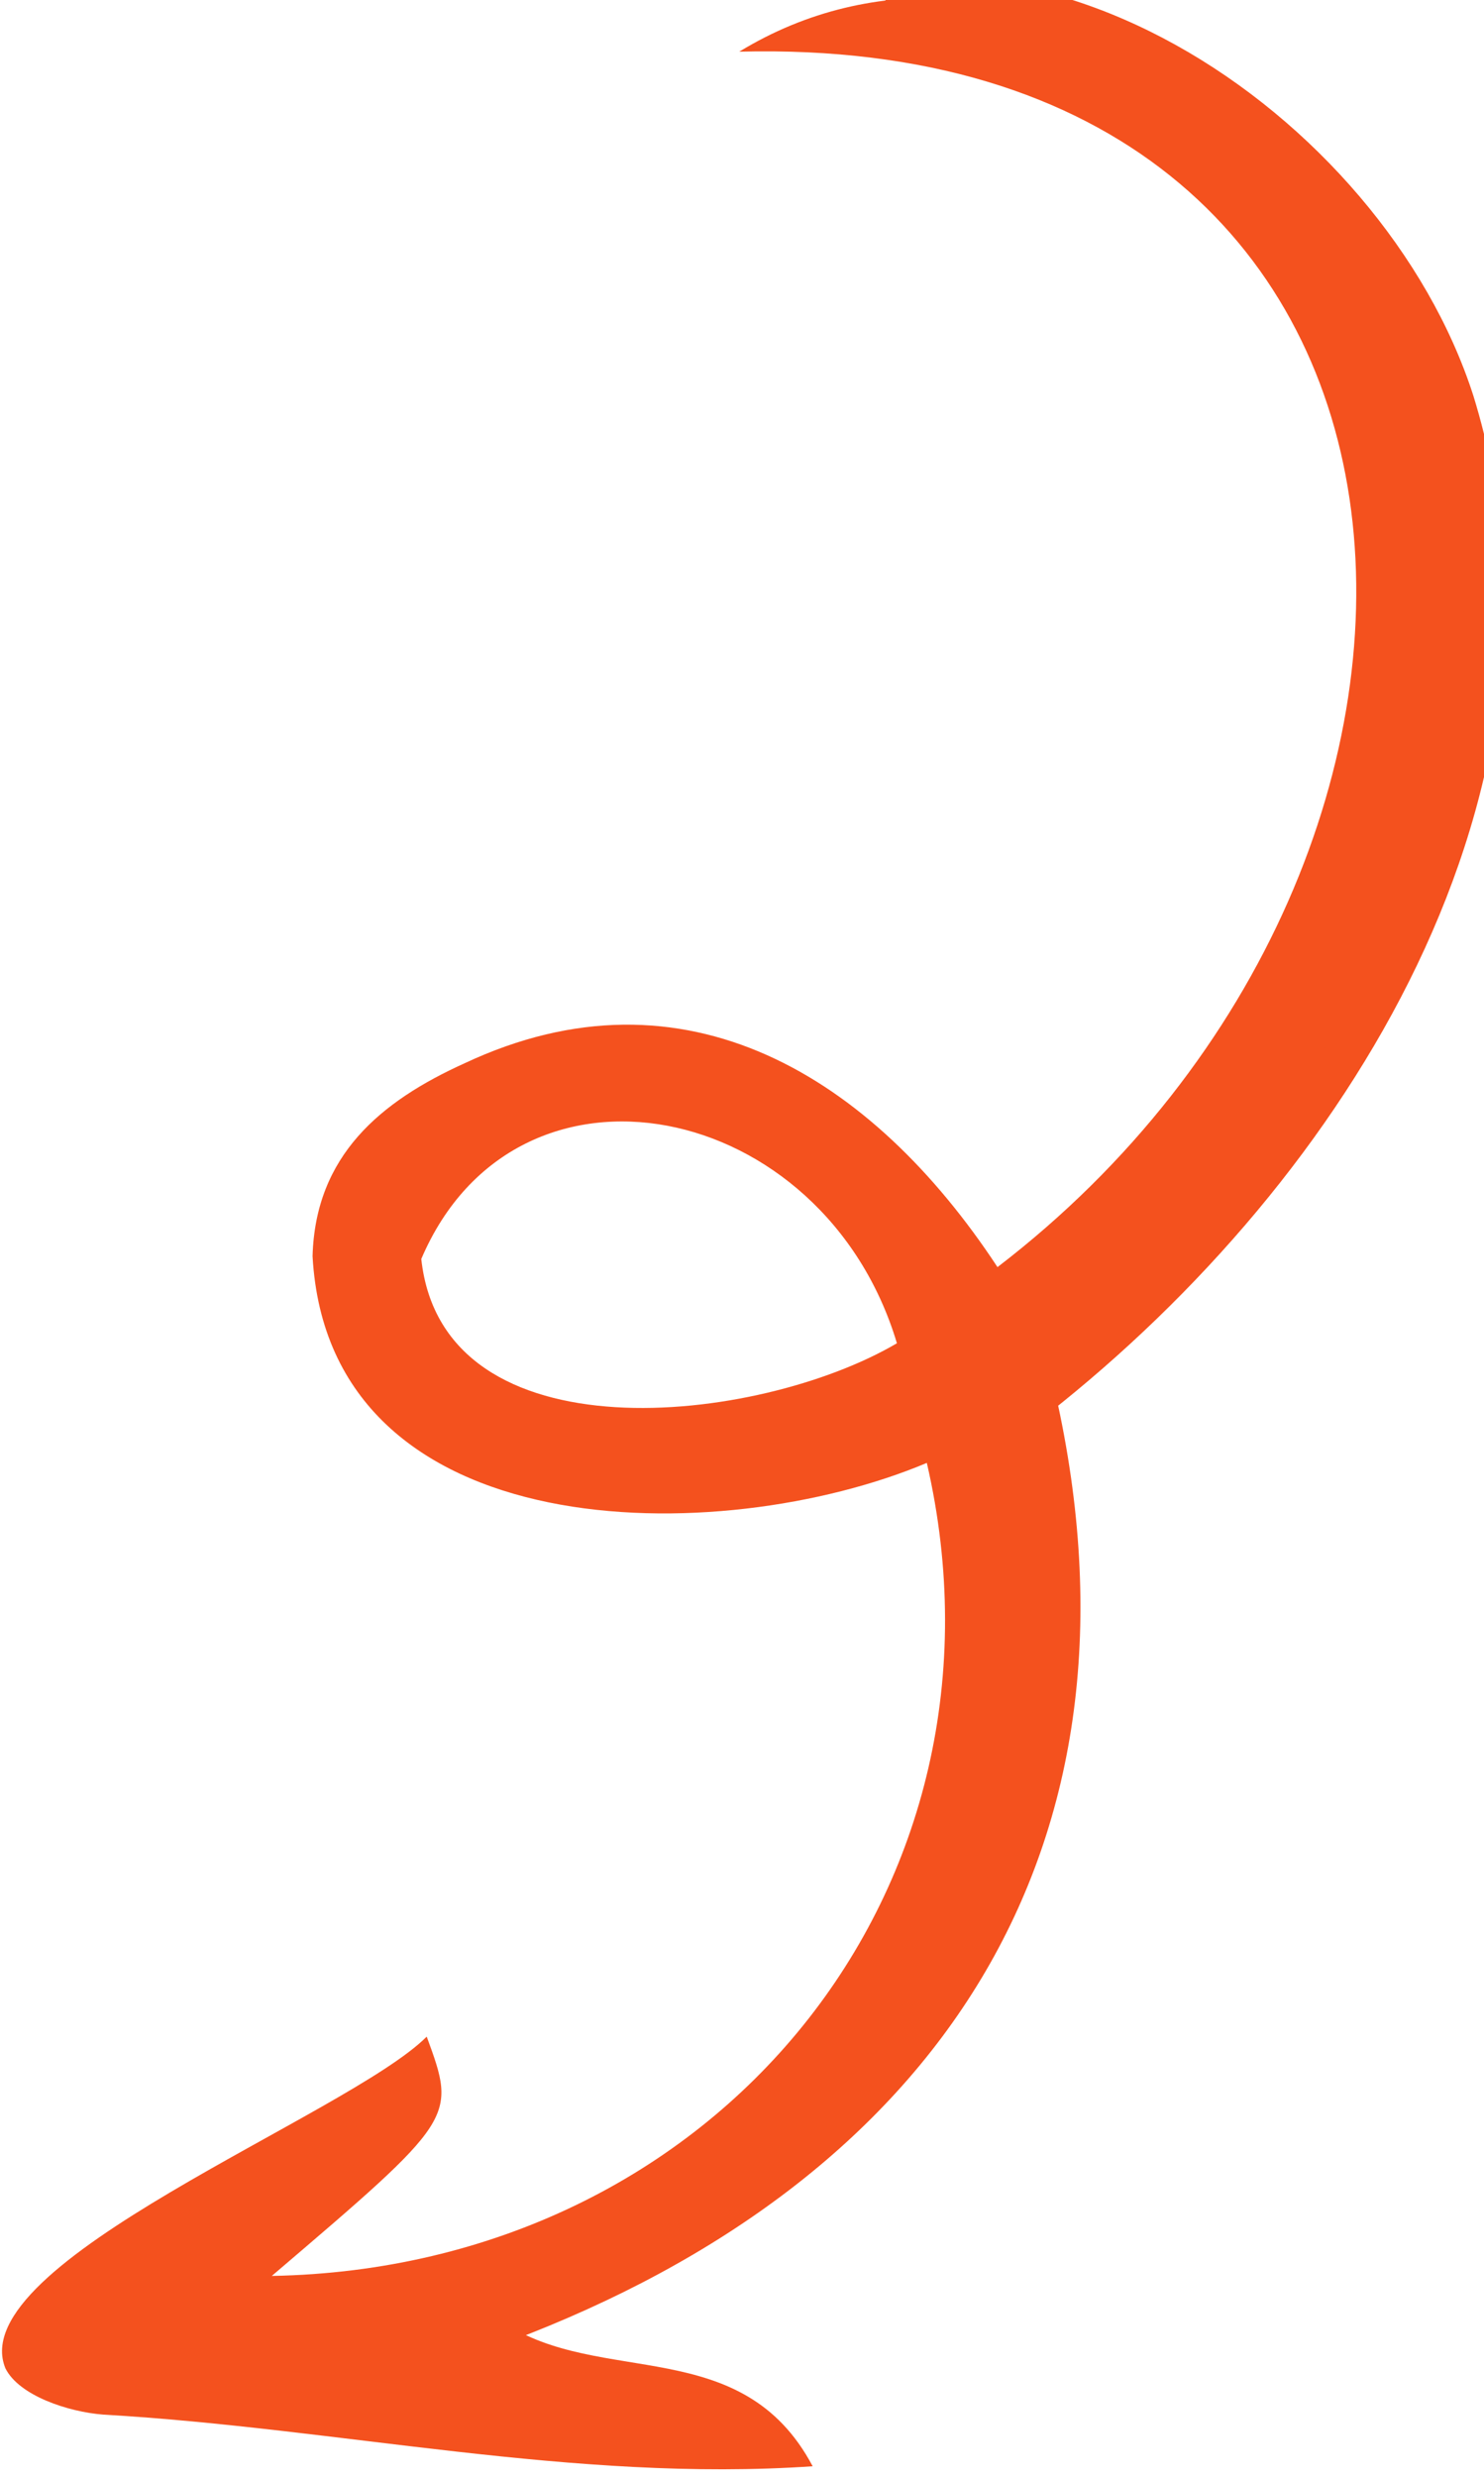 <svg version="1.1" id="Layer_1" xmlns="http://www.w3.org/2000/svg" x="0" y="0" viewBox="0 0 54.6 91.1" xml:space="preserve"><path id="XMLID_693_" style="animation:draw 6s linear infinite" d="M18.5 85.4c3.6 2.4 8.8.4 11.4 5.3-8.8.6-17.4-1.4-26.1-1.9-1.3-.1-3.1-.7-3.6-1.7-1.6-3.9 12.6-9.3 15.5-12.2 1.1 3 1.1 3-5.7 8.8 16.4-.3 27.7-14.3 24.1-29.9-7.6 3.2-22 3.2-22.6-7.6.1-3.7 2.5-5.7 5.6-7.1 8.1-3.8 15 .5 19.6 7.5 19.7-15.1 18-45.4-9.5-44.7 10-6.1 23.1 2.9 26.3 12.9 4.3 14-4.6 28.1-15.4 36.6 3.7 16.4-4.2 28.2-19.6 34zm14.5-36c-2.7-9-14-11.3-17.5-3.1.8 7.4 12.4 6.1 17.5 3.1z" fill="#f4511e" stroke-dasharray="250" stroke-dashoffset="250" fill-rule="evenodd" clip-rule="evenodd" stroke="#f4511e" stroke-width="1.5" stroke-linecap="round" stroke-miterlimit="10"/><style>@keyframes draw{75%{stroke-dashoffset:0;stroke-width:2px}}</style></svg>